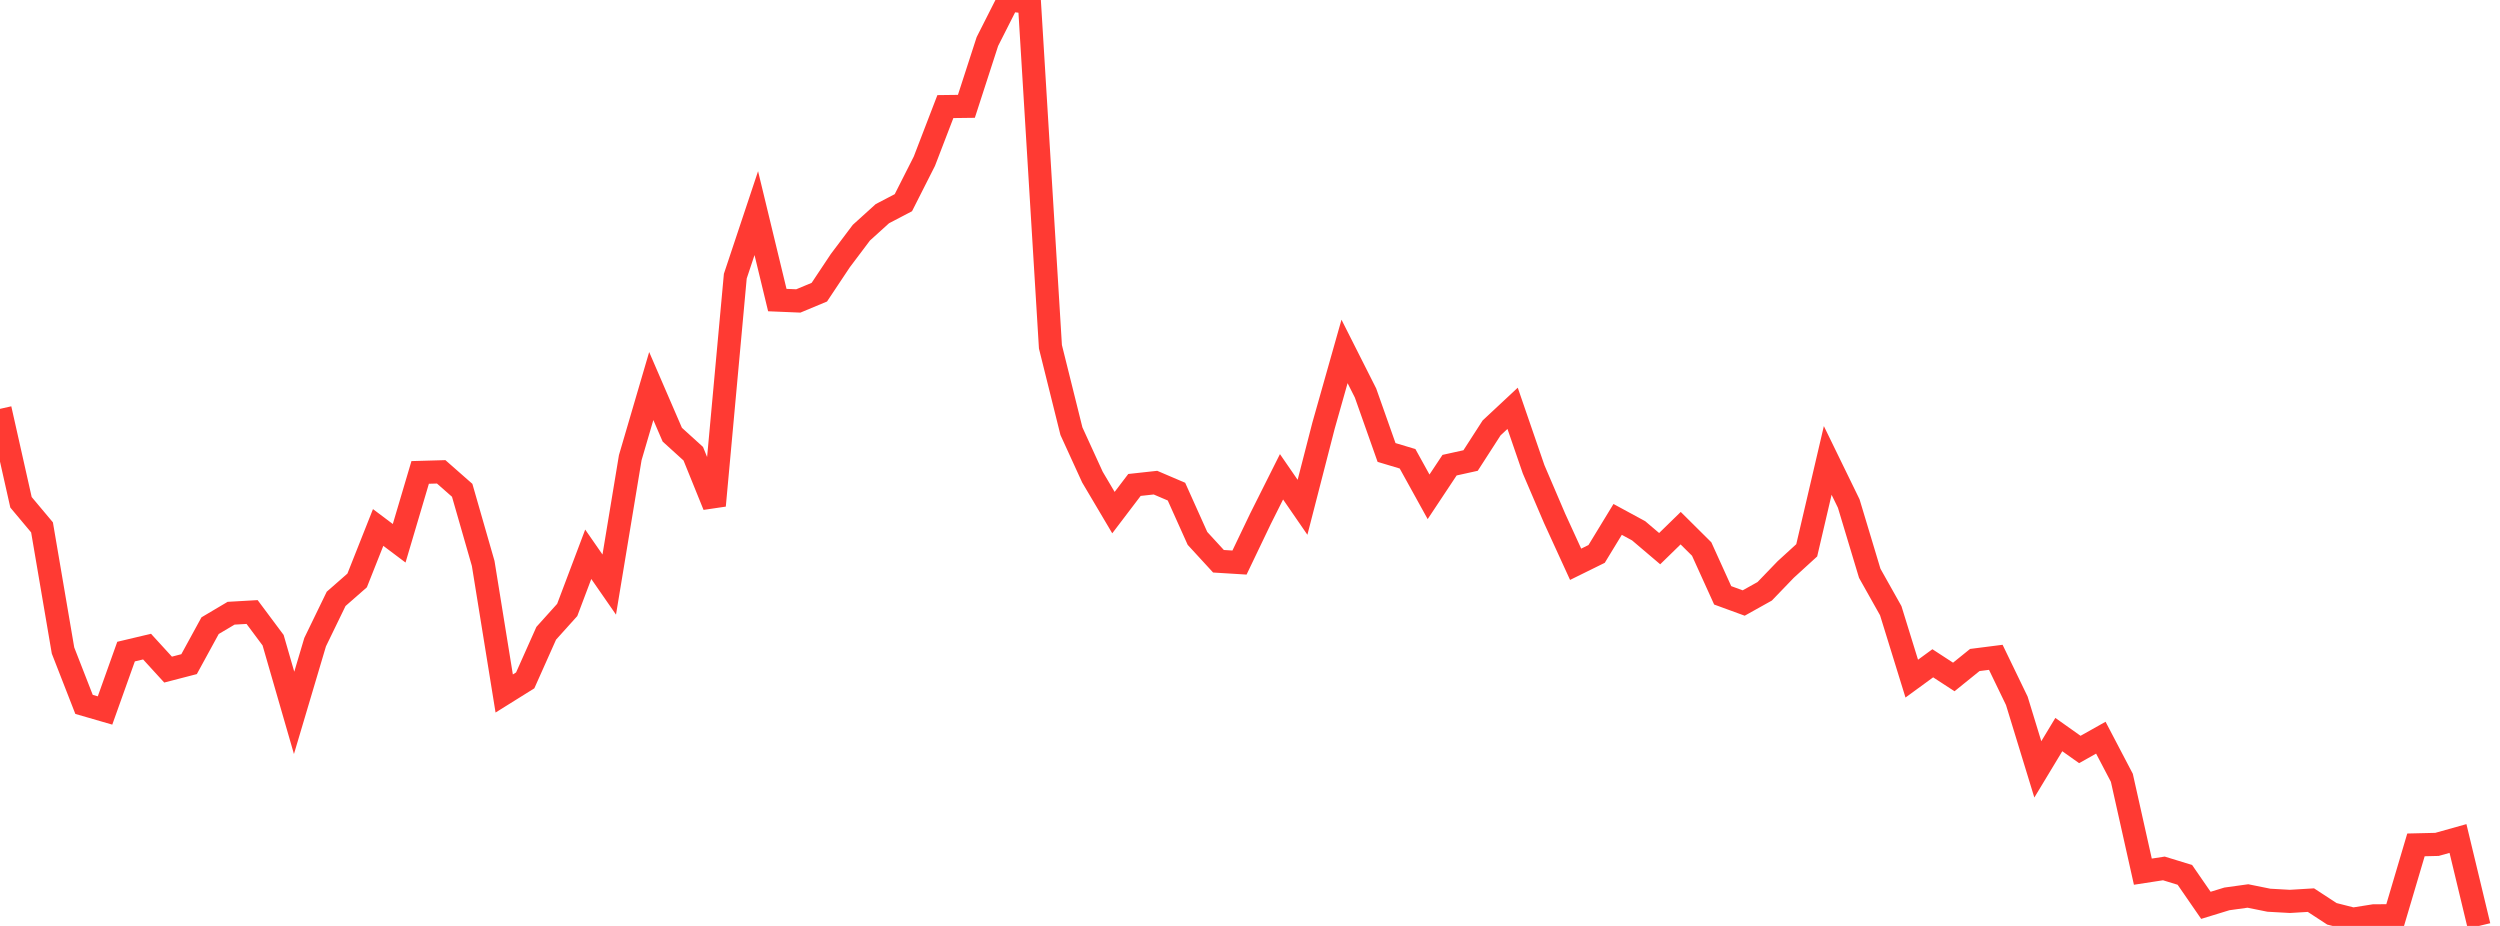<?xml version="1.0" standalone="no"?>
<!DOCTYPE svg PUBLIC "-//W3C//DTD SVG 1.1//EN" "http://www.w3.org/Graphics/SVG/1.1/DTD/svg11.dtd">

<svg width="135" height="50" viewBox="0 0 135 50" preserveAspectRatio="none" 
  xmlns="http://www.w3.org/2000/svg"
  xmlns:xlink="http://www.w3.org/1999/xlink">


<polyline points="0.0, 22.078 1.134, 27.124 2.269, 28.478 3.403, 35.128 4.538, 38.037 5.672, 38.366 6.807, 35.186 7.941, 34.917 9.076, 36.158 10.21, 35.864 11.345, 33.786 12.479, 33.114 13.613, 33.049 14.748, 34.571 15.882, 38.495 17.017, 34.676 18.151, 32.339 19.286, 31.344 20.42, 28.483 21.555, 29.337 22.689, 25.511 23.824, 25.479 24.958, 26.476 26.092, 30.424 27.227, 37.449 28.361, 36.741 29.496, 34.197 30.63, 32.937 31.765, 29.931 32.899, 31.567 34.034, 24.713 35.168, 20.846 36.303, 23.472 37.437, 24.501 38.571, 27.3 39.706, 14.913 40.84, 11.509 41.975, 16.204 43.109, 16.251 44.244, 15.778 45.378, 14.074 46.513, 12.566 47.647, 11.539 48.782, 10.946 49.916, 8.706 51.05, 5.756 52.185, 5.742 53.319, 2.242 54.454, 0.0 55.588, 0.118 56.723, 18.726 57.857, 23.283 58.992, 25.765 60.126, 27.681 61.261, 26.187 62.395, 26.063 63.529, 26.548 64.664, 29.074 65.798, 30.308 66.933, 30.378 68.067, 28.011 69.202, 25.747 70.336, 27.394 71.471, 22.985 72.605, 18.977 73.739, 21.224 74.874, 24.434 76.008, 24.774 77.143, 26.828 78.277, 25.119 79.412, 24.868 80.546, 23.108 81.681, 22.049 82.815, 25.343 83.95, 27.994 85.084, 30.471 86.218, 29.912 87.353, 28.048 88.487, 28.663 89.622, 29.627 90.756, 28.521 91.891, 29.648 93.025, 32.148 94.16, 32.563 95.294, 31.93 96.429, 30.752 97.563, 29.717 98.697, 24.863 99.832, 27.192 100.966, 30.958 102.101, 32.979 103.235, 36.646 104.37, 35.817 105.504, 36.556 106.639, 35.64 107.773, 35.495 108.908, 37.844 110.042, 41.546 111.176, 39.667 112.311, 40.472 113.445, 39.835 114.58, 42.002 115.714, 47.07 116.849, 46.895 117.983, 47.243 119.118, 48.888 120.252, 48.54 121.387, 48.383 122.521, 48.612 123.655, 48.675 124.79, 48.607 125.924, 49.347 127.059, 49.635 128.193, 49.455 129.328, 49.451 130.462, 45.624 131.597, 45.597 132.731, 45.279 133.866, 50.0" fill="none" stroke="#ff3a33" stroke-width="1.25"/>

</svg>